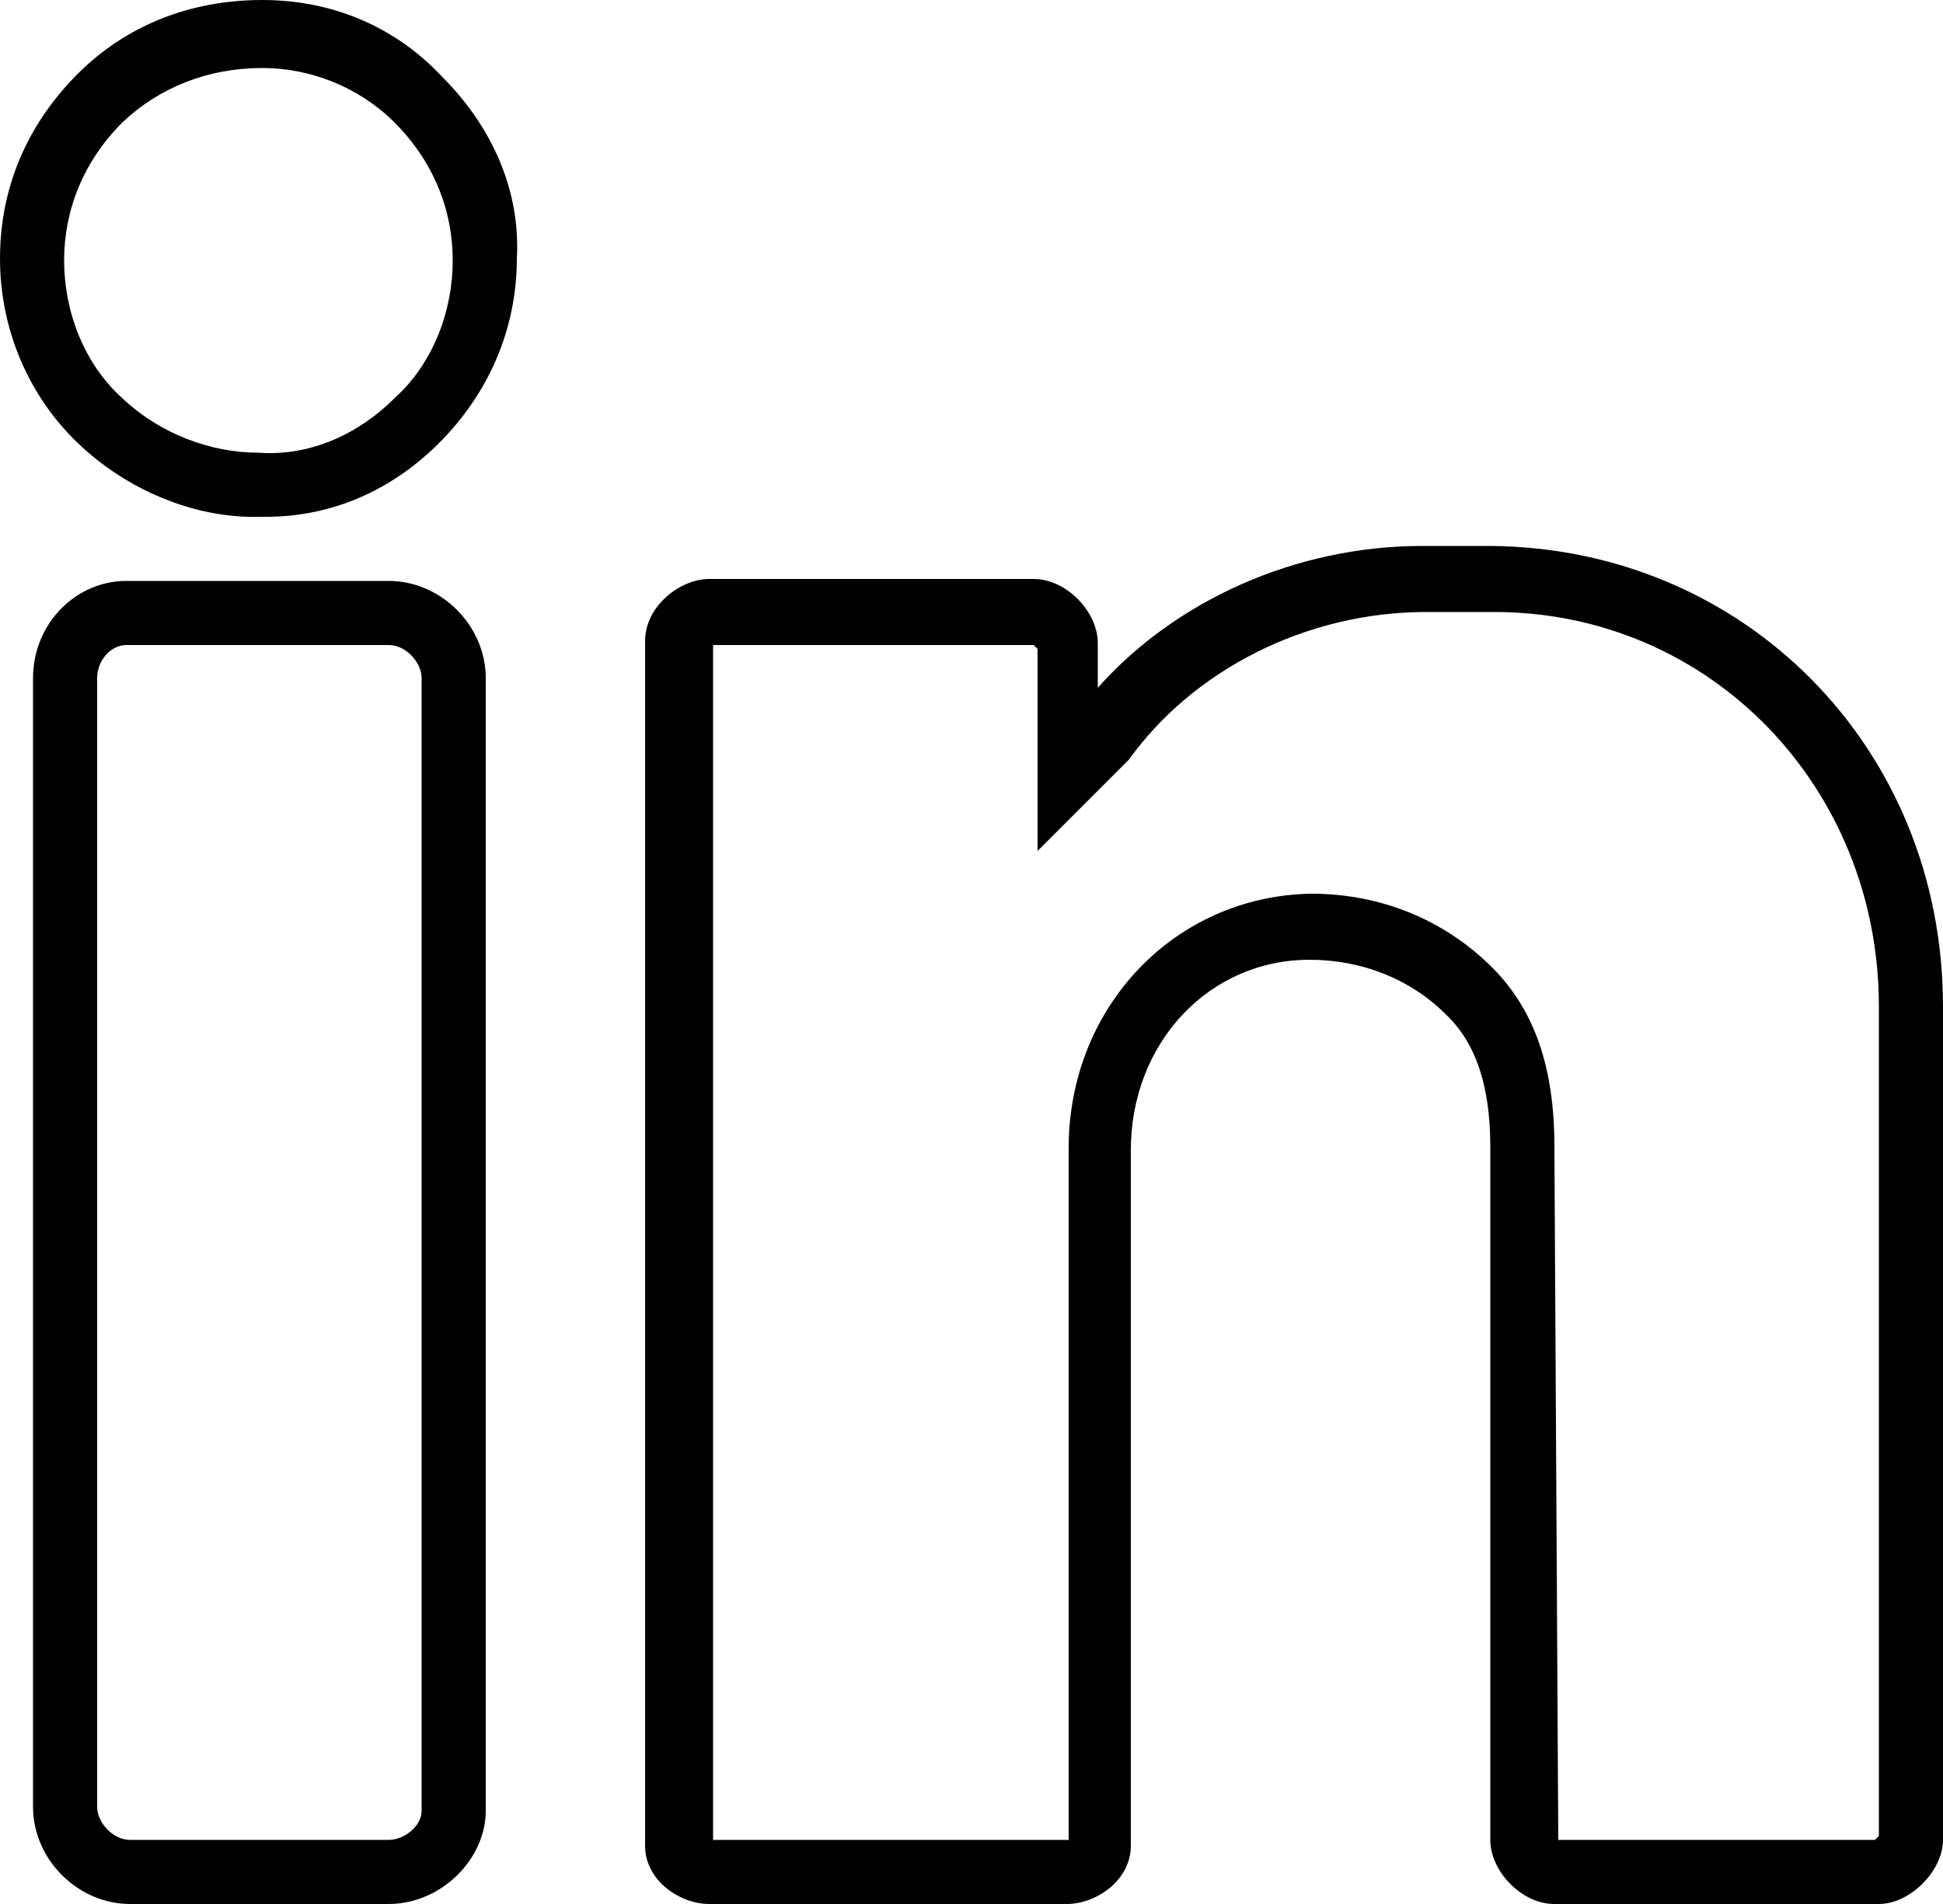 <?xml version="1.0" encoding="UTF-8"?>
<!-- Generator: Adobe Illustrator 21.1.0, SVG Export Plug-In . SVG Version: 6.00 Build 0)  -->
<svg version="1.1" id="Layer_1" xmlns="http://www.w3.org/2000/svg" xmlns:xlink="http://www.w3.org/1999/xlink" x="0px" y="0px" viewBox="0 0 100 98" style="enable-background:new 0 0 100 98;" xml:space="preserve">
<style type="text/css">
	.st0{fill:#010101;}
	.st1{fill:none;}
	.st2{fill:#FFFFFF;}
</style>
<g transform="translate(1)">
	<path class="st0" d="M12.7,26.6c-0.2,0-0.3,0-0.3,0C9,26.7,5.5,25.2,3,22.8s-4-5.8-4-9.5c0-3.5,1.3-6.8,4-9.5C5.5,1.3,8.8,0,12.5,0   l0,0l0,0c3.5,0,6.8,1.3,9.3,4c2.5,2.5,4,5.8,3.8,9.3c0,3.7-1.5,7-4,9.5S16,26.6,12.7,26.6z M12.3,23.3c2.7,0.2,5.2-1,7-2.8   c2-1.8,3-4.5,3-7.1s-1-5.1-3-7.1c-1.8-1.8-4.3-2.8-6.8-2.8l0,0c-2.8,0-5.3,1-7.2,2.8c-2,2-3,4.5-3,7.1s1,5.3,3,7.1   C7.2,22.3,9.8,23.3,12.3,23.3z"/>
	<path class="st0" d="M19,98H5.7c-2.7,0-5-2.3-5-5V34.9c0-2.8,2.2-5,4.8-5H19c2.7,0,5,2.3,5,5v58.3C24,95.7,21.7,98,19,98z    M5.5,33.2c-0.8,0-1.5,0.8-1.5,1.7V93c0,0.8,0.8,1.7,1.7,1.7H19c0.8,0,1.7-0.7,1.7-1.5V34.9c0-0.8-0.8-1.7-1.7-1.7H5.5z"/>
	<path class="st0" d="M95.7,98H79c-1.7,0-3.3-1.7-3.3-3.3V59c0-3-0.7-5.3-2.3-6.8c-1.8-1.8-4.3-2.8-7-2.8c-5.2,0-9.2,4.3-9.2,9.8V95   c0,1.8-1.8,3-3.3,3H35.5c-1.5,0-3.3-1.2-3.3-3v-62c0-1.8,1.8-3.2,3.3-3.2h16.7c1.7,0,3.3,1.7,3.3,3.3v2.3c4-4.5,10.2-7.3,16.7-7.3   h3.5C88.8,28.2,99,38.5,99,51.8v42.9C99,96.3,97.3,98,95.7,98z M79.2,94.7h16.3l0.2-0.2V51.8c0-11.3-8.7-20.3-19.8-20.3h-3.5   c-6.2,0-12,3-15.3,7.6l-0.2,0.2l-4.5,4.5V33.4l-0.2-0.2H35.7l0,0v61.5H54V59.1c0-7.3,5.5-13,12.5-13.1c3.5,0,6.8,1.3,9.3,3.8   C78,52,79,55,79,59L79.2,94.7C79,94.5,79.2,94.7,79.2,94.7z"/>
</g>
</svg>